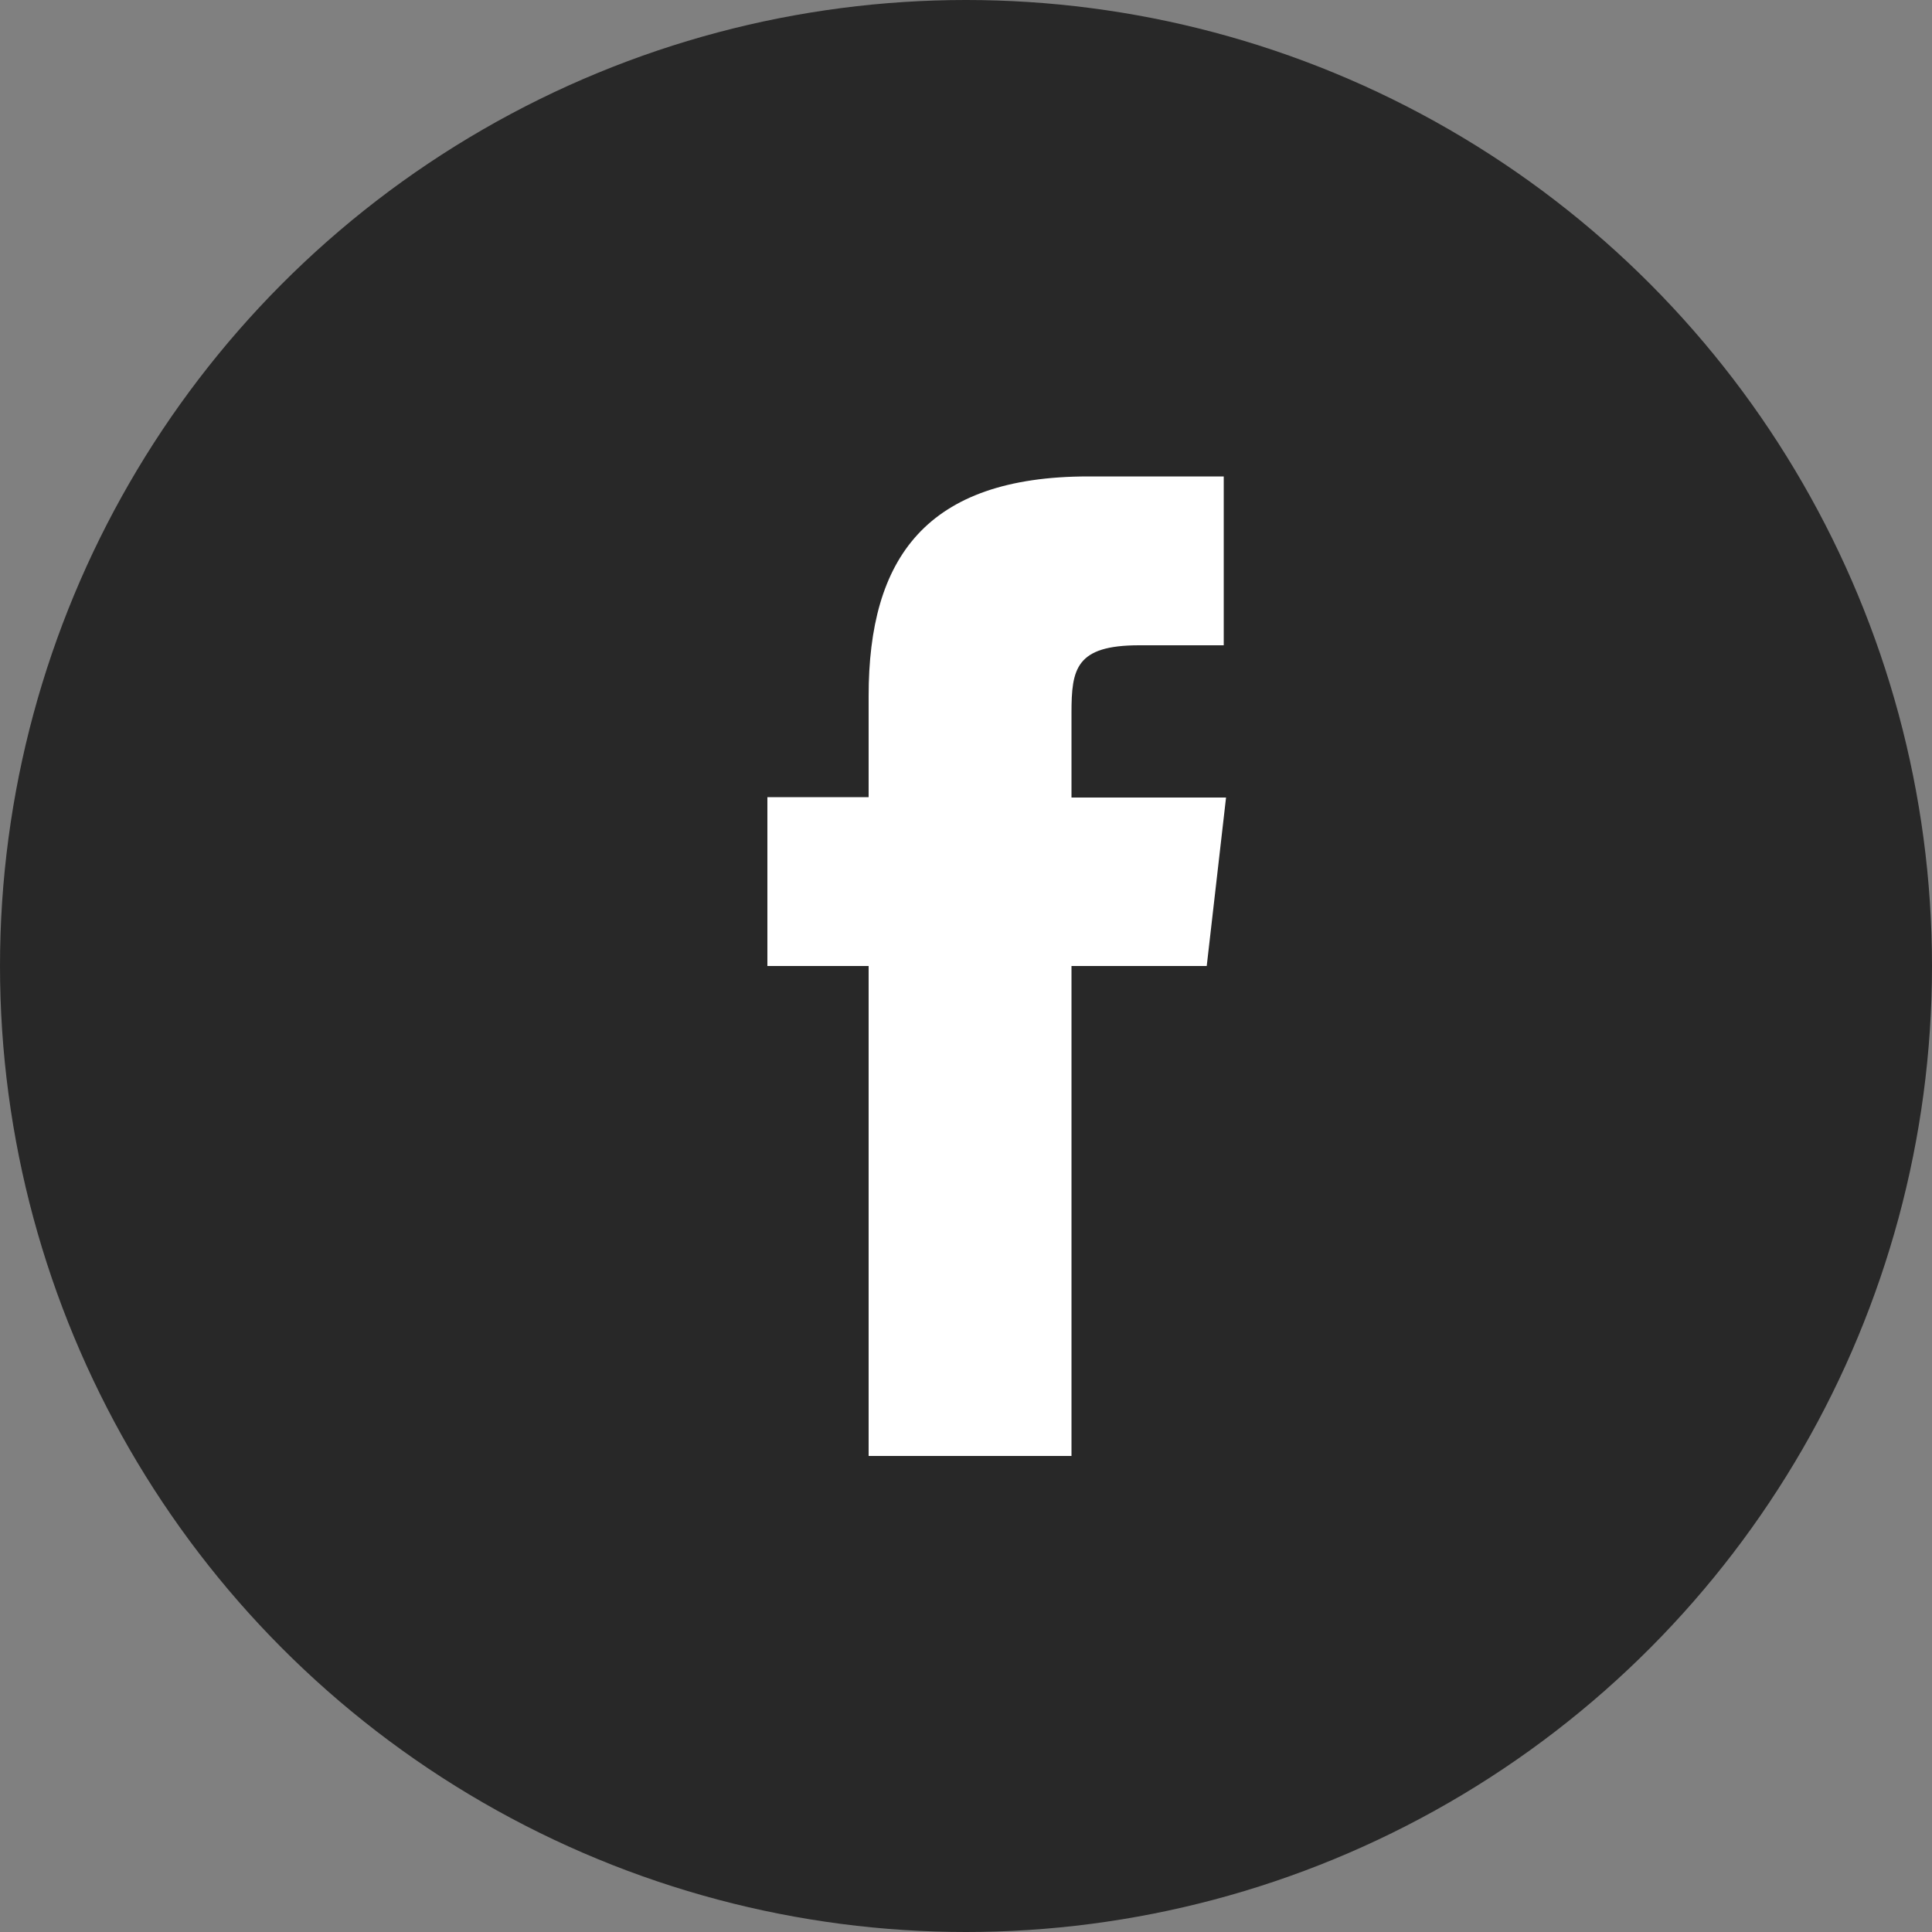 <svg xmlns="http://www.w3.org/2000/svg" width="50" height="50" viewBox="0 0 50 50"><rect x="0" y="0" width="50" height="50" fill="#808080" stroke="none"/><defs><style>.a{fill:#282828;}.b{fill:#fff;}</style></defs><title>f_facebook</title><circle class="a" cx="25" cy="25" r="25"/><path class="b" d="M647.17,511.74h-3.5v12.68h-5.25V511.74H635.8v-4.37h2.62v-2.62c0-3.56,1.48-5.68,5.69-5.68h3.5v4.37h-2.19c-1.64,0-1.75.61-1.75,1.75v2.19h4Z" transform="translate(-615.94 -486.74)"/></svg>